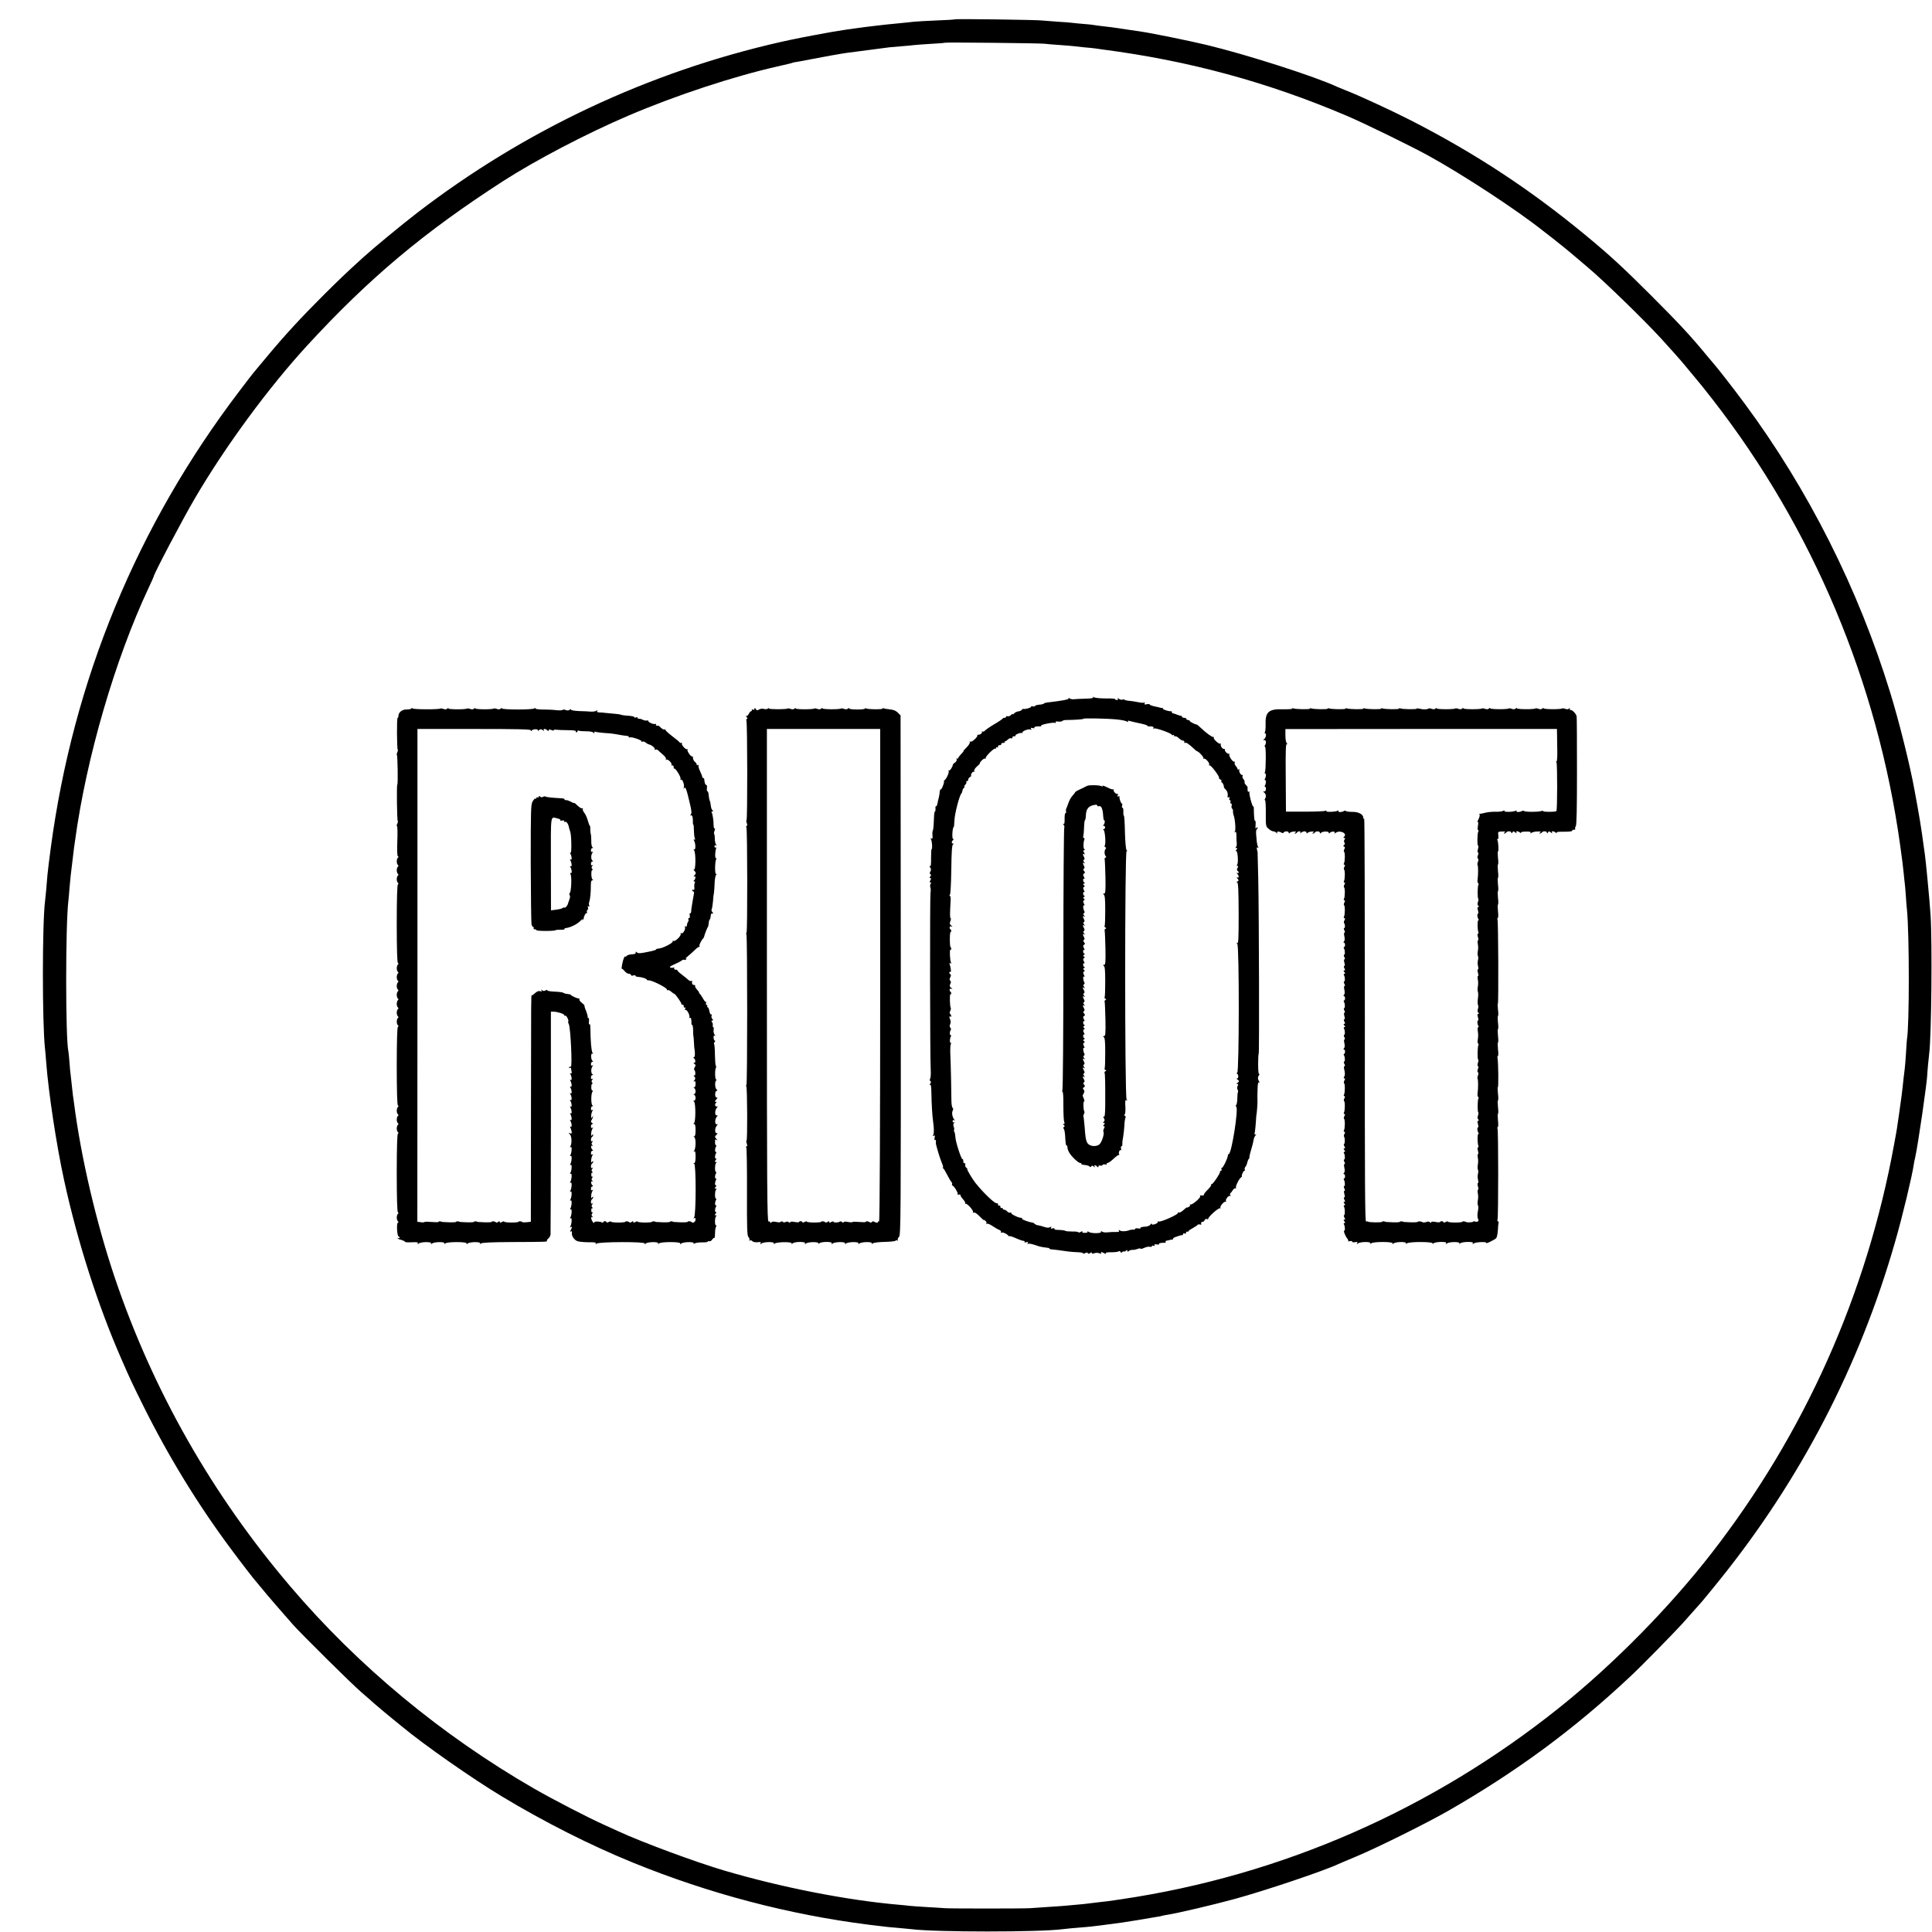 <?xml version="1.0" standalone="no"?>
<!DOCTYPE svg PUBLIC "-//W3C//DTD SVG 20010904//EN"
 "http://www.w3.org/TR/2001/REC-SVG-20010904/DTD/svg10.dtd">
<svg version="1.0" xmlns="http://www.w3.org/2000/svg"
 width="1736pt" height="1736pt" viewBox="0 0 1736 1736"
 preserveAspectRatio="xMidYMid meet">
<g transform="translate(0,1736) scale(0.1,-0.1)"
fill="#000000" stroke="none">
<path d="M8579 17186 c-2 -2 -78 -7 -169 -10 -91 -4 -178 -9 -195 -11 -16 -2
-59 -6 -95 -10 -206 -18 -482 -53 -635 -80 -238 -43 -334 -62 -465 -91 -1190
-269 -2308 -795 -3275 -1539 -139 -107 -399 -322 -484 -400 -156 -142 -203
-187 -357 -340 -194 -193 -346 -358 -500 -543 -58 -70 -115 -138 -126 -151
-11 -13 -68 -87 -127 -165 -920 -1209 -1493 -2596 -1695 -4106 -14 -102 -27
-212 -30 -245 -7 -94 -17 -197 -21 -230 -26 -197 -26 -1097 -1 -1325 3 -19 7
-75 11 -125 20 -267 92 -745 161 -1060 120 -552 303 -1123 514 -1605 81 -186
96 -217 194 -415 226 -456 491 -889 785 -1285 84 -114 220 -290 231 -300 3 -3
25 -30 50 -60 45 -56 196 -231 284 -330 85 -94 516 -521 611 -604 50 -43 104
-90 120 -105 40 -34 145 -123 165 -138 8 -6 44 -36 80 -65 202 -168 633 -469
900 -630 382 -230 793 -438 1176 -594 687 -280 1404 -468 2124 -559 168 -21
193 -23 280 -30 41 -4 89 -8 105 -10 212 -27 1142 -27 1350 0 28 4 114 12 216
20 44 3 178 20 329 41 37 5 212 34 245 40 10 2 37 6 59 10 22 3 43 7 46 9 3 2
26 6 50 10 87 13 407 88 605 142 271 74 803 253 930 313 11 5 85 37 165 70
193 81 627 297 820 407 617 354 1132 733 1638 1208 93 86 388 387 468 475 60
67 127 142 177 199 15 18 85 102 154 188 732 908 1262 1929 1581 3043 67 231
154 596 168 695 1 11 7 40 13 65 25 111 108 682 109 750 0 18 12 144 17 185
20 154 28 1007 12 1245 -8 127 -45 510 -52 550 -2 14 -7 45 -10 70 -20 153
-40 275 -82 500 -41 226 -140 623 -218 875 -287 935 -737 1827 -1310 2601 -98
133 -256 335 -275 354 -3 3 -29 34 -59 70 -149 181 -249 289 -506 546 -246
246 -363 354 -575 530 -506 419 -1000 744 -1582 1042 -170 87 -479 230 -588
271 -30 12 -64 26 -75 31 -194 91 -807 288 -1168 375 -148 36 -503 108 -587
120 -25 3 -85 12 -135 20 -126 19 -152 23 -220 30 -33 4 -67 8 -75 10 -8 2
-51 7 -95 10 -44 4 -91 8 -103 10 -13 2 -72 7 -130 10 -59 4 -123 9 -142 11
-44 6 -775 16 -781 10z m806 -219 c22 -3 87 -8 145 -12 58 -4 112 -9 120 -10
8 -1 49 -6 90 -10 41 -3 86 -8 100 -10 14 -2 45 -6 70 -10 770 -100 1482 -293
2190 -595 150 -63 581 -274 730 -356 315 -173 800 -491 1036 -679 28 -22 65
-51 84 -65 42 -32 148 -118 219 -179 30 -25 75 -63 100 -85 145 -122 500 -467
656 -637 62 -67 185 -205 212 -239 12 -14 47 -56 79 -95 80 -96 72 -86 177
-220 896 -1153 1477 -2535 1681 -4000 14 -99 28 -209 31 -245 3 -36 8 -78 10
-95 2 -16 7 -68 10 -115 3 -47 7 -103 10 -125 22 -220 22 -1044 0 -1163 -1 -9
-6 -68 -9 -130 -4 -62 -9 -122 -11 -135 -2 -12 -6 -49 -10 -82 -13 -129 -23
-201 -41 -325 -9 -58 -17 -116 -19 -130 -2 -14 -13 -77 -25 -140 -245 -1347
-805 -2601 -1643 -3679 -378 -486 -878 -994 -1357 -1378 -1148 -921 -2499
-1514 -3940 -1728 -14 -2 -44 -6 -68 -10 -46 -7 -55 -8 -152 -19 -36 -4 -76
-9 -90 -11 -14 -2 -59 -7 -100 -10 -41 -4 -91 -8 -110 -10 -19 -2 -84 -6 -145
-10 -60 -4 -132 -9 -160 -11 -65 -4 -719 -4 -765 0 -19 2 -91 6 -160 10 -69 4
-138 9 -155 11 -16 2 -61 7 -100 10 -462 40 -1051 155 -1570 308 -259 77 -733
252 -949 352 -39 18 -93 43 -121 55 -154 69 -466 231 -635 328 -831 479 -1583
1102 -2191 1817 -703 825 -1234 1759 -1576 2770 -168 498 -306 1088 -368 1575
-4 30 -9 62 -10 70 -1 8 -6 49 -10 90 -4 41 -9 83 -10 92 -2 9 -7 57 -10 105
-4 48 -8 95 -10 103 -27 108 -27 1149 0 1360 2 19 7 71 10 115 4 44 8 91 10
105 2 14 9 70 15 125 6 55 13 111 15 125 2 14 7 45 10 70 101 741 359 1626
661 2269 24 51 44 95 44 98 0 22 257 510 371 705 277 472 662 995 1009 1373
556 605 1050 1019 1760 1477 293 189 750 428 1129 590 424 181 945 353 1346
443 66 15 122 28 126 31 4 2 22 6 40 8 19 3 79 14 134 25 96 19 263 49 315 56
35 5 337 44 383 50 21 2 73 7 115 10 42 3 91 8 107 10 17 2 84 7 150 11 66 3
122 8 124 10 5 5 849 -4 896 -9z"/>
<path d="M9823 11094 c4 -7 -19 -11 -71 -12 -42 -1 -88 -3 -102 -5 -14 -2 -31
2 -39 7 -10 8 -13 8 -9 0 6 -9 -55 -20 -197 -37 -11 -1 -22 -5 -25 -9 -4 -4
-23 -9 -43 -10 -20 -2 -37 -7 -37 -12 0 -4 -9 -6 -20 -3 -11 3 -18 1 -15 -3 5
-8 -55 -25 -71 -20 -4 1 -10 -3 -13 -9 -4 -6 -18 -12 -31 -13 -14 -2 -30 -10
-37 -18 -7 -8 -13 -11 -13 -7 0 5 -7 1 -16 -8 -9 -9 -23 -14 -30 -11 -8 3 -14
1 -14 -4 0 -6 -6 -10 -14 -10 -8 0 -16 -3 -18 -8 -1 -4 -35 -27 -75 -50 -40
-24 -77 -50 -84 -58 -6 -7 -16 -11 -22 -7 -5 3 -7 1 -4 -4 7 -10 -20 -28 -35
-25 -5 1 -7 -1 -6 -6 5 -14 -51 -64 -63 -56 -8 4 -9 3 -5 -4 4 -7 -8 -27 -28
-47 -20 -19 -33 -35 -29 -35 3 0 -6 -12 -21 -26 -14 -15 -26 -31 -26 -36 0 -5
-4 -6 -10 -3 -5 3 -7 0 -4 -8 3 -8 -3 -21 -14 -28 -11 -8 -20 -16 -20 -19 -1
-20 -27 -58 -35 -53 -6 3 -7 1 -3 -5 7 -12 -20 -72 -38 -84 -6 -4 -8 -8 -5 -8
4 0 1 -17 -7 -37 -7 -21 -16 -37 -21 -36 -4 1 -8 -8 -9 -20 0 -12 -4 -35 -8
-52 -5 -16 -10 -42 -13 -57 -3 -15 -9 -26 -13 -23 -4 2 -6 -7 -4 -20 1 -14 -1
-25 -4 -25 -4 0 -8 -19 -9 -43 -1 -23 -3 -60 -4 -82 -1 -22 -4 -44 -8 -50 -3
-5 -4 -25 -2 -43 2 -25 -1 -32 -10 -27 -8 6 -10 4 -4 -6 10 -15 15 -89 6 -89
-3 0 -5 -36 -5 -80 1 -56 -2 -78 -10 -73 -8 5 -8 3 0 -8 12 -16 12 -29 1 -46
-4 -6 -3 -15 3 -18 8 -5 7 -11 -1 -21 -9 -11 -9 -14 0 -14 9 0 9 -5 1 -20 -8
-15 -8 -20 1 -20 8 0 8 -4 1 -12 -5 -7 -6 -22 -2 -33 4 -11 4 -31 1 -45 -6
-26 -5 -1490 2 -1595 2 -33 0 -68 -5 -77 -5 -10 -4 -19 2 -23 8 -5 7 -12 -2
-23 -8 -9 -8 -13 -2 -9 9 5 12 -16 13 -76 1 -88 8 -203 15 -252 9 -62 10 -111
1 -124 -6 -10 -4 -12 5 -6 10 6 12 1 8 -18 -3 -15 -1 -24 4 -21 5 4 9 -2 8
-12 -1 -11 -1 -21 0 -24 1 -3 3 -12 5 -20 13 -50 35 -120 49 -152 9 -21 13
-38 9 -38 -5 0 -3 -4 2 -8 6 -4 21 -29 35 -57 14 -27 30 -56 37 -63 7 -8 11
-17 8 -22 -3 -5 -2 -10 3 -12 16 -6 53 -68 47 -78 -3 -6 1 -7 9 -4 9 3 16 1
16 -5 0 -7 11 -24 24 -38 14 -15 22 -31 19 -37 -3 -6 -2 -8 2 -3 11 10 77 -62
68 -76 -4 -6 -1 -7 6 -3 8 5 27 -7 52 -32 21 -22 39 -38 39 -35 0 3 7 0 15 -7
8 -7 12 -17 8 -23 -3 -5 -1 -7 5 -3 6 3 28 -5 49 -20 21 -14 48 -30 61 -35 14
-5 20 -14 16 -21 -4 -7 -3 -8 4 -4 11 7 51 -11 64 -29 4 -5 8 -7 8 -3 0 4 25
-3 56 -17 31 -14 63 -25 71 -25 8 0 12 -4 9 -9 -4 -5 4 -7 16 -3 16 4 19 2 13
-8 -5 -8 -4 -11 2 -7 9 6 39 -1 93 -20 15 -6 64 -14 88 -16 6 0 12 -3 12 -7 0
-3 8 -6 18 -6 9 -1 37 -4 62 -7 108 -16 127 -17 176 -19 29 -1 50 -6 47 -11
-3 -5 4 -4 15 2 14 8 23 8 27 1 5 -8 11 -7 21 1 10 8 14 8 14 0 0 -7 8 -8 23
-2 12 5 32 5 45 0 15 -6 21 -5 17 1 -8 13 1 13 27 -1 12 -7 18 -7 14 -1 -4 7
13 10 47 10 30 -1 60 3 67 7 9 5 15 4 18 -4 3 -9 7 -9 18 0 8 6 14 8 14 4 0
-4 7 -2 15 5 12 10 15 10 15 0 0 -10 3 -10 14 0 8 6 23 10 33 9 10 -1 29 3 43
8 14 6 26 7 28 3 2 -4 17 -1 33 7 17 8 39 13 50 10 10 -3 19 -1 19 5 0 6 7 7
16 4 10 -4 13 -2 8 6 -5 7 1 9 19 6 15 -3 24 -1 21 3 -5 8 19 13 53 12 7 -1
10 3 7 8 -3 5 0 10 5 10 12 2 26 5 39 9 4 1 10 2 15 1 4 0 7 3 7 8 0 5 10 12
23 16 12 4 25 8 30 10 18 6 22 7 30 6 4 0 7 4 7 10 0 6 7 9 15 5 8 -3 14 0 12
7 -1 7 4 11 11 10 6 -2 12 0 12 5 0 4 17 16 38 27 20 11 40 24 43 29 4 5 14 6
22 3 11 -4 14 -1 10 9 -3 8 1 14 10 14 8 0 18 7 21 16 4 9 13 14 21 10 8 -3
14 -1 12 3 -4 14 94 102 106 94 6 -3 7 -1 3 5 -7 12 33 59 47 54 5 -1 6 1 3 6
-8 13 24 53 36 46 7 -5 8 -2 3 6 -4 7 -4 15 1 19 5 3 14 15 21 26 6 11 16 19
23 17 6 -1 9 2 6 7 -7 10 29 82 46 92 5 3 9 8 7 10 -5 9 13 49 22 49 6 0 7 5
4 10 -4 6 -1 18 6 26 7 9 14 25 16 37 2 11 8 26 14 34 6 7 9 13 6 13 -3 0 3
30 15 68 11 37 21 77 22 88 1 12 8 30 16 40 10 11 10 15 2 10 -10 -6 -11 0 -6
26 3 18 7 60 9 93 2 33 4 60 5 60 2 0 10 97 9 120 -1 28 -1 42 1 113 1 41 5
60 12 56 7 -5 8 -2 2 7 -13 22 -14 42 -1 58 7 8 8 12 2 9 -6 -4 -10 28 -10 88
0 52 2 94 5 94 6 0 3 1225 -4 1570 -3 135 -6 245 -6 245 -1 0 -3 10 -6 23 -3
16 0 21 8 16 7 -5 8 -3 2 7 -5 8 -9 28 -11 44 -1 17 -4 47 -6 68 -2 21 0 40 4
43 5 3 9 11 9 17 0 7 -4 6 -11 -3 -8 -11 -9 -5 -7 27 2 23 0 39 -4 37 -7 -5
-11 37 -12 113 0 12 -3 20 -5 17 -8 -8 -41 118 -34 129 3 6 1 7 -5 3 -10 -6
-14 6 -12 39 1 3 -6 13 -15 22 -9 8 -14 20 -12 27 2 6 -3 17 -10 25 -8 7 -11
21 -8 29 3 9 3 13 -1 9 -10 -10 -36 31 -28 45 4 7 3 8 -4 4 -7 -4 -12 -2 -12
4 0 6 -7 18 -16 27 -8 9 -13 22 -10 30 3 8 2 12 -3 9 -12 -8 -53 52 -45 66 4
6 3 8 -3 5 -11 -7 -45 28 -36 37 4 3 -1 6 -9 6 -16 0 -33 27 -29 45 2 6 0 7
-4 3 -9 -9 -66 42 -59 54 3 5 1 7 -5 6 -10 -3 -65 37 -114 84 -15 15 -31 28
-35 28 -16 1 -62 25 -62 32 0 5 -7 8 -15 8 -8 0 -15 5 -15 10 0 6 -9 10 -20
10 -11 0 -20 5 -20 10 0 6 -3 9 -7 8 -5 -1 -21 4 -36 10 -16 7 -33 12 -38 12
-5 0 -9 5 -9 10 0 6 -3 9 -7 9 -17 -3 -73 14 -73 22 0 5 -3 8 -7 8 -5 -1 -11
0 -15 1 -14 4 -22 6 -60 14 -21 5 -38 12 -38 16 0 4 -12 5 -26 2 -20 -4 -25
-2 -19 8 5 8 4 11 -2 7 -6 -4 -33 -2 -59 4 -27 5 -63 11 -81 12 -17 1 -34 5
-38 9 -4 4 -13 4 -21 1 -8 -3 -22 1 -31 8 -12 10 -15 10 -9 2 4 -8 1 -13 -8
-13 -9 0 -16 3 -16 8 0 4 -39 7 -88 6 -48 0 -93 5 -101 10 -11 8 -13 8 -8 0z
m213 -199 c37 -3 76 -11 87 -17 14 -7 17 -7 13 1 -5 7 2 7 21 1 15 -4 56 -14
91 -21 34 -7 62 -16 62 -20 0 -4 6 -7 13 -6 34 1 48 -4 41 -15 -5 -7 -3 -8 5
-4 14 9 161 -44 161 -57 0 -4 5 -5 10 -2 6 3 10 1 10 -5 0 -6 4 -9 9 -6 5 3
19 -4 33 -17 13 -12 30 -22 38 -22 8 0 14 -6 12 -13 -1 -8 2 -11 7 -7 10 6 33
-10 78 -52 13 -13 26 -23 28 -23 14 0 64 -54 58 -63 -3 -6 -2 -7 4 -4 13 8 56
-41 48 -54 -4 -5 -1 -8 5 -7 13 3 91 -102 84 -113 -2 -4 3 -10 12 -13 8 -3 12
-10 9 -16 -3 -5 -2 -10 3 -10 8 0 23 -35 19 -43 -1 -2 6 -11 16 -21 16 -17 22
-35 18 -65 -2 -8 2 -10 10 -5 9 5 10 2 6 -9 -4 -10 -2 -17 4 -17 6 0 9 -7 5
-15 -3 -8 0 -15 5 -15 6 0 9 -9 6 -20 -3 -11 -1 -23 4 -26 6 -3 9 -13 8 -22
-1 -10 1 -24 4 -32 15 -36 23 -140 13 -151 -8 -9 -8 -10 2 -5 9 5 12 -4 12
-36 0 -24 1 -54 3 -68 1 -14 -2 -28 -8 -32 -6 -5 -5 -8 4 -8 11 0 11 -3 0 -17
-8 -9 -9 -14 -2 -10 14 9 23 -109 9 -124 -6 -6 -5 -9 2 -9 9 0 10 -5 2 -19 -7
-13 -7 -22 0 -26 15 -9 12 -27 -2 -19 -10 6 -10 4 0 -7 6 -7 12 -19 12 -27 0
-8 -5 -10 -12 -6 -8 5 -8 1 1 -10 13 -15 13 -19 0 -27 -9 -5 -10 -9 -2 -9 9 0
12 -69 13 -276 0 -220 -2 -274 -12 -268 -10 6 -10 4 0 -8 18 -22 17 -1158 -1
-1158 -9 0 -9 -2 -1 -8 14 -9 14 -42 0 -42 -6 0 -5 -4 2 -9 8 -4 14 -12 14
-16 0 -4 -6 -12 -14 -16 -10 -7 -10 -9 0 -9 9 0 10 -5 3 -18 -6 -10 -6 -24 -1
-32 5 -8 6 -18 4 -22 -3 -5 -6 -30 -6 -56 0 -26 -4 -52 -9 -59 -6 -6 -6 -14
-1 -17 23 -14 -42 -426 -67 -426 -4 0 -8 -6 -8 -13 0 -23 -46 -116 -54 -111
-5 3 -6 -2 -3 -10 3 -9 1 -16 -5 -16 -6 0 -10 -4 -8 -8 3 -13 -63 -112 -75
-112 -6 0 -8 -3 -5 -7 4 -3 -11 -23 -32 -44 -21 -21 -36 -41 -33 -44 5 -5 -14
-9 -31 -6 -5 1 -6 -3 -3 -8 8 -12 -74 -82 -87 -74 -6 3 -7 1 -4 -4 6 -9 -19
-27 -31 -23 -1 0 -15 -11 -30 -25 -15 -14 -33 -23 -40 -20 -7 3 -11 1 -8 -4 8
-12 -153 -84 -171 -77 -8 3 -12 2 -9 -3 3 -5 -8 -14 -24 -20 -22 -7 -30 -7
-30 1 0 7 -6 4 -13 -6 -8 -11 -28 -18 -54 -19 -23 -1 -38 -6 -35 -11 3 -5 -7
-7 -22 -4 -14 3 -26 1 -26 -4 0 -5 -8 -8 -17 -7 -10 1 -25 -1 -33 -4 -30 -13
-75 -14 -89 -3 -12 8 -13 8 -7 -2 6 -9 -1 -13 -26 -12 -18 1 -51 -1 -73 -3
-22 -3 -46 0 -54 7 -11 8 -13 8 -7 -1 10 -18 -95 -18 -113 -1 -8 7 -11 8 -8 2
4 -7 -5 -11 -24 -12 -18 0 -27 3 -23 10 4 6 -2 6 -15 -1 -11 -7 -21 -8 -21 -4
0 4 -24 8 -53 7 -28 0 -56 2 -62 5 -10 6 -24 8 -76 10 -16 0 -28 5 -25 10 4 5
-4 7 -16 3 -15 -4 -19 -2 -13 8 6 9 4 10 -10 3 -11 -7 -29 -6 -54 3 -20 7 -44
13 -53 14 -9 0 -23 6 -30 13 -7 6 -17 12 -23 12 -26 2 -95 27 -91 34 3 4 -1 8
-9 8 -24 0 -95 35 -89 44 3 5 -1 6 -9 3 -8 -3 -20 2 -27 11 -7 8 -19 15 -26
15 -8 0 -14 5 -14 11 0 5 -4 7 -10 4 -5 -3 -10 1 -10 9 0 9 -6 15 -12 13 -7
-1 -12 4 -10 11 1 7 -4 12 -12 10 -18 -4 -121 95 -192 184 -30 38 -83 129 -72
123 7 -4 5 0 -6 9 -10 8 -16 22 -13 30 4 9 1 15 -6 13 -7 -1 -12 8 -11 20 0
12 -3 20 -7 17 -10 -6 -61 151 -64 196 -1 20 -5 43 -9 49 -5 7 -6 15 -3 18 3
3 2 15 -3 28 -6 15 -4 27 3 35 9 10 9 11 0 6 -8 -5 -13 -1 -13 9 0 10 5 13 13
9 9 -6 9 -4 1 7 -17 22 -24 61 -13 80 6 12 5 20 -1 24 -6 4 -11 35 -11 68 0
65 -5 314 -10 428 -1 36 1 71 5 77 4 7 3 12 -2 12 -10 0 -8 42 3 59 3 6 2 11
-4 11 -10 0 -7 37 4 48 2 3 0 11 -6 18 -7 8 -7 19 -1 31 5 10 6 27 1 38 -11
28 -11 37 1 30 12 -8 9 17 -4 26 -4 4 -3 15 3 26 5 11 7 23 4 27 -8 8 -11 126
-3 121 4 -2 7 2 7 10 0 8 -3 15 -7 15 -4 0 -7 7 -7 15 0 10 6 14 16 10 12 -4
11 -1 -2 9 -15 11 -16 19 -8 34 7 13 7 22 0 29 -8 8 -8 17 0 31 7 14 8 23 1
27 -5 3 -10 11 -10 16 0 6 4 8 9 5 9 -6 7 29 -4 64 -5 17 -4 20 5 15 9 -5 11
-4 6 4 -10 15 -15 122 -6 116 4 -2 7 2 7 10 0 8 -3 15 -6 15 -3 0 -6 31 -6 69
0 38 3 67 6 65 3 -1 6 3 6 11 0 8 -3 15 -7 15 -4 0 -7 7 -7 15 0 10 6 14 16
10 12 -4 12 -2 -2 9 -14 11 -15 19 -7 40 5 14 6 26 2 26 -7 0 -7 36 0 158 2
23 -1 42 -7 42 -7 0 -7 3 0 8 6 4 11 95 13 227 2 160 6 221 15 227 9 6 9 8 -1
8 -14 0 -12 21 3 32 7 5 7 8 0 8 -6 0 -9 23 -7 55 2 30 7 53 10 51 4 -2 7 25
8 59 1 57 45 229 63 245 3 3 8 14 9 25 2 11 9 23 15 27 7 4 8 8 3 8 -5 0 -2 8
7 18 10 10 14 22 10 25 -3 4 -1 7 5 7 7 0 12 7 12 15 0 7 8 19 18 24 9 6 13
11 9 11 -4 0 -3 9 3 20 6 11 15 18 20 15 6 -3 7 0 4 8 -3 8 8 25 26 41 17 14
28 26 24 26 -4 0 3 11 16 25 12 13 27 22 33 18 6 -3 7 -2 4 4 -7 12 77 95 87
86 3 -4 6 -1 6 6 0 7 5 9 10 6 6 -4 9 -1 8 7 -2 7 5 12 14 12 10 -1 16 3 15
10 -1 6 6 10 15 10 10 -1 16 2 15 6 -1 4 2 8 6 9 4 0 15 7 24 16 8 9 22 14 29
11 8 -3 13 0 11 7 -1 7 6 11 15 11 10 -1 16 2 13 6 -6 10 51 31 61 22 4 -4 4
-2 1 4 -7 13 58 38 74 28 8 -5 9 -3 4 6 -6 10 -3 12 13 8 12 -4 20 -2 16 3 -5
8 18 13 53 12 7 -1 11 2 8 6 -6 10 113 33 127 25 7 -4 8 -3 4 4 -5 8 3 11 24
8 17 -2 33 1 36 5 3 5 17 9 32 9 84 1 160 6 156 11 -4 7 211 3 302 -6z"/>
<path d="M9769 10299 c-8 -4 -35 -18 -61 -30 -27 -12 -48 -25 -48 -28 0 -4
-11 -18 -24 -32 -13 -14 -29 -43 -36 -65 -7 -21 -15 -43 -19 -49 -3 -5 -4 -18
-2 -29 1 -10 -1 -16 -6 -13 -4 3 -7 -19 -7 -49 1 -37 -2 -52 -10 -47 -6 4 -6
1 1 -9 7 -8 10 -18 6 -22 -4 -4 -8 -534 -8 -1179 0 -664 -4 -1178 -9 -1186 -6
-9 -5 -12 0 -8 6 3 10 -46 9 -126 0 -73 3 -140 8 -149 5 -12 3 -18 -5 -18 -10
0 -10 -2 1 -9 9 -6 10 -10 2 -16 -8 -5 -9 -11 -2 -19 6 -7 12 -44 13 -83 2
-39 6 -69 11 -66 4 2 8 -3 8 -11 2 -24 4 -29 18 -55 19 -33 80 -91 97 -91 9 0
13 -4 10 -8 -2 -4 12 -9 32 -10 20 -2 39 -8 43 -14 4 -7 9 -7 14 1 5 9 11 9
23 -1 12 -10 14 -10 8 0 -9 15 6 16 22 0 9 -9 12 -9 12 1 0 7 6 11 15 8 8 -4
17 -1 21 4 3 6 15 9 25 6 11 -3 17 -1 13 4 -3 5 1 9 8 9 8 0 32 17 53 37 22
21 44 37 48 35 5 -1 6 2 3 7 -8 12 4 42 14 36 5 -3 6 4 3 15 -3 11 -1 20 4 20
5 0 9 10 8 22 -1 12 2 40 7 62 4 23 9 68 11 101 1 33 6 65 10 72 4 6 1 14 -5
17 -8 4 -9 8 -3 11 6 3 9 33 7 71 -3 53 -1 65 10 58 10 -6 11 -5 1 7 -17 22
-17 2243 0 2232 9 -5 9 -3 0 8 -7 9 -12 70 -15 161 -1 82 -6 148 -9 148 -4 0
-6 18 -5 39 0 22 -3 37 -8 33 -5 -3 -7 5 -4 16 4 12 3 22 -2 22 -8 0 -25 49
-21 63 1 5 -4 5 -10 1 -9 -5 -10 -2 -5 12 4 10 4 15 0 11 -10 -10 -45 23 -37
36 3 5 2 7 -3 4 -5 -3 -31 5 -57 19 -27 13 -45 19 -41 12 5 -7 3 -8 -6 -3 -17
11 -112 13 -131 4z m91 -179 c0 -5 6 -7 14 -4 22 8 36 -26 39 -93 1 -18 4 -33
8 -33 10 0 6 -35 -5 -42 -8 -5 -7 -8 2 -8 6 0 12 -7 12 -15 0 -8 -6 -15 -12
-15 -10 0 -10 -2 -1 -8 12 -8 21 -122 10 -139 -4 -6 -1 -14 5 -16 9 -4 9 -8 3
-14 -5 -4 -10 -19 -10 -33 0 -14 5 -29 10 -33 7 -6 6 -10 -2 -13 -7 -3 -10
-11 -7 -17 2 -7 5 -79 7 -160 2 -125 0 -147 -13 -147 -12 0 -12 -2 -2 -9 10
-6 13 -41 13 -140 0 -72 -2 -135 -5 -140 -4 -5 0 -12 6 -15 10 -5 10 -7 1 -12
-7 -3 -10 -11 -7 -17 2 -7 5 -79 7 -160 2 -125 0 -147 -13 -147 -12 0 -12 -2
-2 -9 10 -6 13 -41 13 -140 0 -72 -2 -135 -5 -140 -4 -5 0 -12 6 -15 10 -5 10
-7 1 -12 -7 -3 -10 -11 -7 -17 2 -7 5 -79 7 -160 2 -125 0 -147 -13 -147 -12
0 -12 -2 -2 -9 10 -6 13 -41 13 -140 0 -72 -2 -135 -5 -140 -4 -5 0 -12 6 -15
11 -5 11 -7 0 -12 -6 -3 -10 -10 -7 -14 5 -9 7 -93 6 -293 -1 -79 -4 -106 -13
-101 -7 5 -8 3 -2 -7 12 -19 12 -33 -1 -41 -6 -5 -5 -8 4 -8 11 0 11 -3 1 -15
-9 -11 -9 -15 -1 -15 9 0 9 -5 1 -20 -6 -11 -8 -25 -5 -30 11 -18 -17 -101
-40 -116 -28 -18 -75 -15 -97 7 -19 19 -25 50 -33 164 -4 44 -8 81 -10 84 -2
2 0 11 5 21 5 10 6 20 3 24 -9 9 -11 96 -1 90 4 -3 3 7 -3 23 -6 15 -11 28
-11 28 -1 0 4 9 10 21 8 16 8 24 -1 33 -9 9 -9 14 2 21 12 7 12 11 2 23 -8 10
-9 17 -1 22 7 4 7 12 0 25 -13 25 -13 33 3 24 9 -6 9 -4 -1 8 -9 11 -10 18 -2
23 7 4 7 12 0 25 -13 25 -13 33 3 24 9 -6 9 -4 -1 8 -9 11 -10 18 -2 23 7 4 7
12 0 25 -13 25 -13 33 3 24 9 -6 9 -4 -1 8 -9 11 -10 18 -2 23 6 3 8 11 4 16
-12 20 -15 61 -3 54 8 -5 7 -1 -1 15 -9 18 -9 24 0 30 9 6 9 9 0 15 -9 6 -9
10 1 16 8 5 9 9 4 9 -6 0 -11 9 -12 20 -1 12 3 18 9 14 6 -4 5 3 -2 16 -9 18
-9 24 0 30 9 6 9 9 0 15 -9 6 -9 10 1 16 8 5 9 9 4 9 -6 0 -11 9 -12 20 -1 12
3 18 9 14 6 -4 5 3 -2 16 -10 18 -9 24 1 31 10 6 10 11 0 22 -8 10 -9 17 -1
22 7 4 7 12 0 25 -13 25 -13 33 3 24 9 -6 9 -4 -1 8 -9 11 -10 18 -2 23 7 4 7
12 0 25 -13 25 -13 33 3 24 9 -6 9 -4 -1 8 -9 11 -10 18 -2 23 7 4 7 12 0 25
-13 25 -13 33 3 24 9 -6 9 -4 -1 8 -9 11 -10 18 -2 23 6 3 8 11 4 16 -12 20
-15 61 -3 54 8 -5 7 -1 -1 15 -9 18 -9 24 0 30 9 6 9 9 0 15 -9 6 -9 10 1 16
8 5 9 9 4 9 -6 0 -11 9 -12 20 -1 12 3 18 9 14 6 -4 5 3 -2 16 -9 18 -9 24 0
30 9 6 9 9 0 15 -9 6 -9 10 1 16 8 5 9 9 4 9 -6 0 -11 9 -12 20 -1 12 3 18 9
14 6 -4 5 3 -2 16 -10 18 -9 24 1 31 10 6 10 11 0 22 -8 10 -9 17 -1 22 7 4 7
12 0 25 -13 25 -13 33 3 24 9 -6 9 -4 -1 8 -9 11 -10 18 -2 23 7 4 7 12 0 25
-13 25 -13 33 3 24 9 -6 9 -4 -1 8 -9 11 -10 18 -2 23 7 4 7 12 0 25 -13 25
-13 33 3 24 9 -6 9 -4 -1 8 -9 11 -10 18 -2 23 6 3 8 11 4 16 -12 20 -15 61
-3 54 8 -5 7 -1 -1 15 -9 18 -9 24 0 30 9 6 9 9 0 15 -9 6 -9 10 1 16 8 5 9 9
4 9 -6 0 -11 9 -12 20 -1 12 3 18 9 14 6 -4 5 3 -2 16 -9 18 -9 24 0 30 9 6 9
9 0 15 -9 6 -9 10 1 16 8 5 9 9 4 9 -6 0 -11 9 -12 20 -1 12 3 18 9 14 6 -4 5
3 -2 16 -10 18 -9 24 1 31 10 6 10 11 0 22 -8 10 -9 17 -1 22 7 4 7 12 0 25
-13 25 -13 33 3 24 9 -6 9 -4 -1 8 -9 11 -10 18 -2 23 7 4 7 12 0 25 -13 24
-13 33 1 24 8 -4 8 0 0 15 -9 16 -9 21 1 21 9 0 9 3 2 8 -11 7 -11 59 -1 86 4
9 2 16 -4 16 -6 0 -8 8 -5 18 3 9 6 45 7 80 1 34 5 62 8 62 3 0 7 18 8 40 2
65 26 92 91 99 6 0 12 -3 12 -9z"/>
<path d="M3698 10995 c-3 -6 -23 -10 -45 -10 -40 1 -73 -26 -73 -59 0 -9 -3
-16 -7 -16 -9 0 -7 -279 1 -287 3 -3 1 -13 -4 -23 -5 -10 -7 -20 -4 -23 7 -6
11 -267 4 -267 -7 0 -3 -321 4 -327 3 -3 1 -14 -4 -24 -6 -10 -7 -20 -3 -22 5
-3 6 -64 3 -136 -3 -83 -1 -133 5 -135 7 -3 7 -7 0 -13 -5 -4 -10 -19 -10 -33
0 -14 5 -28 10 -32 7 -5 7 -10 0 -15 -5 -5 -10 -19 -10 -33 0 -14 5 -28 10
-32 7 -5 7 -10 0 -15 -5 -5 -10 -19 -10 -33 0 -14 5 -28 10 -32 7 -5 7 -10 0
-15 -6 -5 -10 -135 -10 -353 0 -218 4 -348 10 -352 7 -5 7 -10 0 -15 -5 -5
-10 -19 -10 -33 0 -14 5 -28 10 -32 7 -5 7 -10 0 -15 -5 -5 -10 -19 -10 -33 0
-14 5 -28 10 -32 7 -5 7 -10 0 -15 -5 -5 -10 -19 -10 -33 0 -14 5 -28 10 -32
7 -5 7 -10 0 -15 -5 -5 -10 -19 -10 -33 0 -14 5 -28 10 -32 7 -5 7 -10 0 -15
-5 -5 -10 -19 -10 -33 0 -14 5 -28 10 -32 7 -5 7 -10 0 -15 -5 -5 -10 -19 -10
-33 0 -14 5 -28 10 -32 7 -5 7 -10 0 -15 -5 -5 -10 -19 -10 -33 0 -14 5 -28
10 -32 7 -5 7 -10 0 -15 -6 -5 -10 -135 -10 -353 0 -218 4 -348 10 -352 7 -6
7 -11 0 -15 -5 -5 -10 -19 -10 -33 0 -14 5 -28 10 -32 7 -5 7 -10 0 -15 -5 -5
-10 -19 -10 -33 0 -14 5 -28 10 -32 7 -5 7 -10 0 -15 -5 -5 -10 -19 -10 -33 0
-14 5 -28 10 -32 7 -5 7 -10 0 -15 -6 -5 -10 -135 -10 -353 0 -218 4 -348 10
-352 7 -5 7 -10 0 -15 -5 -5 -10 -19 -10 -33 0 -14 5 -29 10 -33 7 -6 7 -10 0
-13 -14 -6 -7 -124 7 -124 4 0 8 -5 8 -11 0 -5 -6 -7 -12 -3 -8 4 -10 3 -5 -2
5 -5 12 -10 15 -10 24 -5 52 -17 52 -23 0 -3 27 -5 61 -3 48 2 59 0 53 -10 -6
-10 -5 -10 7 -2 20 17 122 18 113 1 -6 -9 -4 -9 7 -1 20 17 122 18 113 1 -6
-9 -4 -9 8 1 20 16 201 15 191 -1 -5 -9 -3 -9 8 -1 20 17 122 18 113 1 -6 -9
-5 -9 7 0 10 8 94 12 284 13 306 1 315 2 309 11 -2 4 4 14 13 21 10 7 19 24
20 38 1 14 2 469 3 1013 l0 987 23 0 c35 0 97 -20 97 -31 0 -6 4 -8 9 -5 9 6
35 -43 27 -52 -3 -2 -1 -13 5 -24 16 -30 33 -392 18 -382 -4 2 -11 -1 -15 -7
-4 -8 -3 -9 4 -5 7 4 12 4 13 -1 0 -4 2 -18 5 -31 3 -16 0 -21 -8 -16 -7 4 -8
3 -4 -5 14 -22 17 -63 5 -55 -8 4 -9 3 -5 -5 14 -22 17 -63 5 -55 -8 4 -9 3
-5 -5 14 -22 17 -63 5 -55 -8 4 -9 3 -5 -5 14 -22 17 -63 5 -55 -8 4 -9 3 -5
-5 14 -22 17 -63 5 -55 -8 4 -9 3 -5 -5 14 -22 17 -63 5 -55 -8 4 -9 3 -5 -5
14 -22 17 -63 5 -55 -8 4 -9 3 -5 -5 14 -22 17 -63 5 -55 -8 4 -9 3 -5 -5 4
-6 9 -22 12 -36 3 -20 1 -23 -13 -18 -17 6 -17 6 -2 -10 17 -16 19 -82 4 -107
-5 -9 -4 -11 4 -6 12 8 9 -53 -5 -75 -4 -8 -3 -9 5 -5 12 8 9 -53 -5 -75 -4
-8 -3 -9 5 -5 12 8 9 -53 -5 -75 -4 -8 -3 -9 5 -5 12 8 9 -53 -5 -75 -4 -8 -3
-9 5 -5 12 8 9 -53 -5 -75 -4 -8 -3 -9 5 -5 12 8 9 -53 -5 -75 -4 -8 -3 -9 5
-5 12 8 9 -53 -5 -75 -4 -8 -3 -9 5 -5 12 8 9 -53 -5 -75 -4 -8 -3 -9 5 -5 12
8 9 -53 -5 -75 -4 -8 -3 -9 4 -5 15 9 15 1 1 -26 -8 -15 -8 -19 1 -13 8 5 11
1 9 -11 -5 -28 19 -64 49 -76 15 -5 60 -10 100 -10 54 1 71 -2 65 -11 -5 -9
-3 -9 8 -1 21 17 442 18 432 1 -5 -9 -3 -9 8 -1 20 17 122 18 113 1 -6 -9 -4
-9 8 1 20 16 201 15 191 -1 -5 -9 -3 -9 8 -1 20 17 122 18 113 1 -6 -9 -5 -9
7 0 8 6 38 10 67 10 28 -1 52 2 52 7 0 4 6 6 13 3 7 -3 19 4 26 14 6 11 15 18
19 15 4 -2 7 17 7 42 0 26 4 53 9 60 5 7 5 12 -1 12 -12 0 -11 73 2 82 6 5 5
8 -4 8 -11 0 -11 3 -1 15 8 9 9 15 2 15 -11 0 -9 31 3 50 3 6 2 10 -3 10 -10
0 -9 30 2 48 4 6 3 12 -1 12 -12 0 -10 73 2 82 6 5 5 8 -4 8 -11 0 -11 3 -1
15 8 9 9 15 2 15 -11 0 -9 31 3 50 3 6 2 10 -3 10 -10 0 -9 30 2 48 4 6 3 12
-1 12 -12 0 -10 73 2 82 6 5 5 8 -4 8 -11 0 -11 3 -1 15 8 9 9 15 2 15 -11 0
-9 31 3 50 3 6 2 10 -3 10 -10 0 -9 30 2 48 4 6 3 12 -1 12 -5 0 -9 13 -8 29
0 25 2 27 15 18 10 -8 9 -4 -2 9 -17 19 -17 21 0 38 12 12 13 16 3 14 -19 -4
-20 45 -1 67 11 13 11 16 0 13 -18 -4 -18 45 0 67 11 13 11 16 0 13 -18 -4
-18 45 0 67 11 14 11 16 0 13 -16 -4 -20 24 -5 34 6 5 5 8 -4 8 -11 0 -9 5 5
21 12 13 14 19 5 17 -18 -4 -21 53 -3 60 11 4 11 6 1 13 -15 9 -18 71 -4 81 6
5 7 8 0 8 -11 0 -13 89 -2 106 3 6 3 14 -1 18 -4 4 -7 48 -8 97 0 49 -4 92 -7
96 -4 3 -2 12 4 20 6 7 7 13 2 13 -5 0 -10 11 -11 26 -1 18 2 23 11 18 8 -5 8
-2 -2 9 -7 9 -11 28 -9 42 3 14 2 25 -3 25 -4 0 -6 8 -4 18 1 9 -2 23 -8 30
-6 8 -6 12 3 12 10 0 10 3 0 15 -7 8 -10 22 -6 30 3 9 2 13 -4 10 -5 -3 -12
10 -16 30 -3 19 -10 35 -16 35 -5 0 -6 5 -3 10 3 6 1 10 -5 10 -7 0 -9 7 -6
17 4 10 4 14 0 10 -4 -3 -16 10 -27 31 -11 20 -25 40 -31 44 -6 4 -8 8 -4 8 4
0 -4 12 -17 26 -14 15 -22 30 -19 35 3 5 -2 9 -10 9 -15 0 -21 12 -17 33 1 5
-3 6 -8 3 -5 -4 -15 0 -23 7 -7 7 -34 29 -60 49 -26 19 -45 38 -42 41 3 3 -3
4 -13 4 -10 -1 -17 4 -15 11 1 8 -2 11 -7 8 -5 -3 -17 -3 -26 0 -13 5 -4 12
32 28 28 12 57 27 66 34 9 8 21 11 26 8 5 -4 13 -1 17 5 5 8 2 10 -7 5 -8 -5
1 4 18 19 18 14 47 41 65 58 17 18 36 31 41 29 4 -1 6 2 2 7 -5 9 17 54 35 71
3 3 6 10 7 15 4 19 28 80 33 85 3 3 7 18 8 34 1 17 5 32 10 35 4 3 7 17 8 31
0 16 5 24 14 22 11 -3 11 0 1 12 -7 8 -10 20 -7 25 4 6 9 36 12 68 2 32 6 68
9 80 2 12 5 51 6 85 1 35 7 69 13 77 8 10 8 13 0 8 -12 -7 -11 113 1 132 3 6
2 11 -3 11 -9 0 -7 61 3 88 3 7 0 10 -5 7 -6 -3 -10 1 -10 10 0 10 5 13 13 9
9 -6 9 -4 1 7 -6 8 -11 31 -11 51 0 21 -2 41 -6 44 -3 3 -2 17 4 31 5 13 5 22
0 19 -5 -3 -9 11 -9 32 0 39 -9 100 -18 114 -3 4 1 8 8 8 10 0 10 2 1 8 -7 4
-14 23 -16 43 -2 19 -6 39 -10 45 -3 6 -7 27 -9 47 -1 21 -6 37 -11 37 -5 0
-7 13 -5 29 2 17 0 29 -5 28 -9 -2 -17 19 -19 51 -1 6 -5 12 -10 12 -4 0 -8 5
-8 10 0 6 -9 29 -20 52 -11 22 -17 45 -13 51 3 6 1 7 -5 3 -7 -4 -12 -2 -12 5
0 6 -7 17 -15 23 -9 6 -17 21 -18 33 0 12 -4 20 -8 17 -11 -6 -50 52 -41 60 4
4 2 6 -4 4 -16 -4 -55 42 -47 55 3 5 1 7 -5 3 -5 -3 -12 -2 -14 2 -1 5 -33 31
-70 59 -37 28 -64 54 -60 59 4 4 2 4 -5 0 -7 -4 -21 2 -33 14 -11 11 -22 20
-25 20 -3 0 -10 0 -16 0 -5 0 -7 4 -4 10 3 5 0 7 -8 5 -15 -6 -70 19 -61 28 3
3 -2 4 -13 3 -10 -2 -27 1 -38 7 -11 6 -26 10 -32 9 -7 -2 -13 2 -13 7 0 6 -7
8 -15 5 -8 -4 -15 -2 -15 2 0 5 -19 10 -43 12 -39 2 -82 8 -82 12 0 1 -20 3
-45 6 -25 2 -63 6 -85 8 -22 3 -50 5 -63 5 -16 1 -21 5 -16 14 6 9 4 9 -7 1
-8 -6 -30 -9 -49 -8 -19 2 -68 4 -107 5 -42 2 -73 7 -73 13 0 6 -4 6 -11 -1
-8 -8 -20 -8 -35 -3 -13 5 -25 6 -28 2 -3 -5 -29 -6 -58 -3 -29 4 -83 6 -120
6 -39 0 -68 4 -68 10 0 7 -3 7 -8 0 -9 -13 -292 -13 -292 0 0 5 -5 4 -11 -2
-8 -8 -20 -8 -34 -3 -13 5 -25 6 -28 4 -10 -10 -167 -9 -167 1 0 5 -5 4 -11
-2 -8 -8 -20 -8 -34 -3 -13 5 -25 6 -28 4 -10 -10 -167 -9 -167 0 0 6 -5 5
-11 -1 -8 -8 -20 -8 -34 -3 -13 5 -25 6 -28 4 -9 -10 -247 -9 -250 1 -2 6 -6
6 -9 0z m1072 -197 c0 -9 2 -10 8 -2 9 15 64 15 55 0 -4 -6 1 -5 10 3 14 11
20 11 34 0 11 -10 14 -10 9 -1 -9 16 16 16 32 0 9 -9 12 -9 12 0 0 8 7 9 26 2
14 -6 23 -6 20 -1 -3 4 7 6 22 4 15 -2 62 -4 105 -4 44 0 75 -4 72 -10 -4 -5
-1 -9 4 -9 6 0 11 5 11 11 0 5 5 7 10 4 6 -4 36 -6 68 -6 33 0 60 -5 64 -12 6
-9 8 -9 8 1 0 7 4 10 10 7 5 -3 40 -8 77 -11 67 -4 80 -6 158 -20 22 -3 46 -7
53 -7 6 0 12 -4 12 -9 0 -5 4 -7 9 -4 13 8 111 -25 105 -35 -3 -5 1 -6 9 -3 8
3 21 -1 28 -8 8 -7 20 -14 27 -16 26 -5 62 -34 55 -45 -3 -6 -1 -7 6 -3 6 4
17 1 25 -6 7 -7 27 -26 45 -41 18 -15 29 -33 25 -39 -4 -6 -3 -8 4 -4 13 8 54
-33 46 -46 -3 -5 0 -7 8 -6 7 2 12 -5 11 -15 0 -10 2 -16 5 -13 9 9 63 -77 57
-92 -3 -7 -1 -11 4 -8 13 8 32 -44 26 -68 -5 -15 -4 -17 3 -7 11 16 21 -10 52
-144 15 -62 16 -83 7 -94 -8 -10 -8 -13 -1 -8 13 8 21 -15 20 -55 -1 -16 1
-28 4 -28 3 0 5 -21 5 -48 0 -26 3 -57 7 -70 6 -16 4 -21 -3 -16 -8 4 -8 1 -1
-12 14 -28 13 -86 -1 -77 -9 5 -8 2 0 -8 16 -20 15 -181 -1 -172 -7 4 -7 1 1
-8 19 -23 19 -25 3 -44 -10 -13 -11 -16 -2 -11 16 10 13 -25 -3 -36 -6 -5 -5
-8 3 -8 8 0 10 -5 5 -12 -4 -7 -6 -26 -4 -42 2 -18 -1 -26 -8 -22 -6 4 -11 2
-11 -3 0 -6 5 -11 10 -11 6 0 8 -10 5 -22 -2 -13 -7 -41 -11 -63 -3 -22 -7
-47 -9 -55 -2 -8 -4 -25 -4 -38 -1 -13 -5 -21 -10 -18 -4 3 -6 -6 -3 -19 2
-15 0 -25 -7 -25 -7 0 -9 -4 -6 -10 3 -5 3 -16 -2 -22 -8 -13 -9 -18 -12 -39
0 -5 -6 -7 -13 -3 -6 4 -8 3 -4 -4 10 -16 -15 -64 -31 -58 -8 4 -11 1 -7 -5 9
-14 -47 -71 -64 -64 -7 2 -11 1 -8 -4 8 -12 -87 -61 -123 -64 -16 -1 -27 -5
-25 -8 2 -4 -24 -12 -59 -19 -87 -18 -100 -19 -115 -7 -10 8 -12 7 -10 -3 2
-9 -9 -14 -35 -15 -21 -1 -43 -8 -48 -16 -5 -8 -9 -9 -9 -4 0 6 -6 1 -12 -10
-12 -20 -29 -110 -20 -100 3 2 13 -7 24 -20 11 -14 28 -25 39 -25 10 0 19 -5
19 -11 0 -6 9 -8 20 -4 11 3 20 3 20 -2 0 -5 8 -9 18 -10 35 -2 77 -14 83 -24
3 -6 10 -9 15 -8 25 6 176 -70 167 -84 -3 -5 -1 -7 4 -4 6 4 21 -2 33 -13 13
-11 26 -20 29 -20 10 -1 66 -82 64 -91 -2 -5 3 -8 10 -6 6 1 11 -6 11 -15 -1
-10 3 -15 9 -11 6 4 8 0 4 -11 -4 -10 -3 -15 3 -11 12 8 43 -52 34 -67 -4 -7
-3 -8 4 -4 11 7 16 -12 15 -51 -1 -7 3 -13 7 -13 4 0 8 -21 8 -47 0 -27 1 -50
3 -53 1 -3 3 -30 5 -60 1 -30 3 -55 4 -55 1 0 3 -17 4 -37 1 -21 -3 -38 -9
-38 -7 0 -7 -3 0 -8 15 -11 18 -42 3 -42 -9 0 -9 -3 2 -10 12 -8 13 -13 3 -29
-7 -11 -9 -22 -4 -25 5 -3 9 -17 9 -31 0 -15 -5 -22 -12 -18 -6 4 -5 -1 3 -10
11 -14 11 -20 0 -34 -10 -11 -10 -14 -1 -9 8 5 12 -2 12 -23 0 -18 -5 -31 -12
-32 -10 0 -10 -2 0 -6 6 -2 12 -16 12 -29 0 -13 -6 -24 -12 -25 -10 0 -10 -2
0 -6 6 -2 12 -16 12 -29 0 -13 -6 -24 -12 -24 -9 0 -10 -2 -2 -8 16 -10 16
-184 0 -194 -8 -6 -8 -8 2 -8 8 0 12 -18 12 -55 0 -37 -4 -55 -12 -56 -10 0
-10 -2 0 -6 7 -3 12 -24 12 -57 0 -29 -6 -58 -12 -65 -10 -11 -10 -13 0 -7 9
5 12 -7 12 -48 0 -38 -4 -56 -12 -57 -10 0 -10 -2 0 -6 17 -7 17 -460 -1 -482
-9 -12 -9 -13 1 -7 8 5 12 1 12 -12 0 -20 -23 -36 -34 -24 -9 9 -36 12 -36 4
0 -4 -28 -6 -62 -5 -35 1 -63 3 -63 3 0 1 -8 3 -17 5 -10 2 -18 0 -18 -3 0 -4
-28 -6 -62 -5 -35 1 -63 3 -63 3 0 1 -8 3 -17 5 -10 2 -18 0 -18 -3 0 -4 -29
-7 -65 -7 -36 0 -65 4 -65 8 0 4 -9 3 -20 -3 -15 -8 -20 -8 -20 1 0 8 -4 9
-13 0 -8 -6 -17 -8 -21 -4 -9 9 -36 13 -36 5 0 -4 -29 -7 -65 -7 -36 0 -65 4
-65 8 0 4 -9 3 -20 -3 -11 -6 -20 -7 -20 -2 0 5 -7 9 -15 9 -8 0 -15 -4 -15
-9 0 -5 -4 -7 -9 -3 -18 11 -71 12 -71 2 0 -19 -23 11 -27 33 -2 15 1 19 9 14
10 -5 10 -4 1 6 -10 11 -10 17 0 29 7 9 8 12 1 8 -7 -4 -11 2 -11 18 0 15 4
22 11 18 6 -3 6 -1 -1 7 -10 11 -10 17 0 29 9 12 9 13 0 7 -9 -5 -13 -1 -13
13 0 11 5 23 10 26 6 3 10 12 10 18 0 7 -4 6 -10 -3 -7 -11 -9 -8 -8 15 1 17
6 36 12 44 8 11 8 13 -1 7 -9 -5 -13 0 -13 13 0 12 6 21 13 21 7 0 8 3 2 8
-16 11 -19 45 -3 37 10 -6 10 -5 1 5 -10 11 -10 17 0 29 7 9 8 12 1 8 -7 -4
-11 2 -11 18 0 15 4 22 11 18 6 -3 6 -1 -1 7 -10 11 -10 17 0 29 9 12 9 13 0
7 -9 -5 -13 -1 -13 13 0 11 5 23 10 26 6 3 10 12 10 18 0 7 -4 6 -10 -3 -7
-11 -9 -8 -8 15 1 17 6 36 12 44 8 11 8 13 -1 7 -9 -5 -13 0 -13 13 0 12 6 21
13 21 7 0 8 3 2 8 -16 11 -19 45 -3 37 10 -6 10 -5 1 5 -10 11 -10 17 0 29 9
12 9 13 0 7 -9 -5 -13 -1 -13 13 0 11 5 23 10 26 6 3 10 12 10 18 0 7 -4 6
-10 -3 -7 -11 -9 -8 -8 15 1 17 6 36 12 44 8 11 8 13 -1 7 -9 -5 -13 0 -13 13
0 12 6 21 13 21 8 0 7 4 -3 10 -12 8 -13 13 -2 30 14 23 16 42 2 20 -7 -11 -9
-8 -8 15 1 17 6 36 12 44 8 11 8 13 -1 7 -9 -5 -13 0 -13 13 0 12 6 21 13 21
9 0 9 2 0 8 -14 9 -13 114 2 124 6 5 6 8 -2 8 -6 0 -11 15 -10 34 1 21 5 32
11 29 6 -3 5 0 -1 7 -10 11 -10 17 0 29 9 12 9 13 0 7 -9 -5 -13 0 -13 13 0
12 6 21 13 21 9 0 9 2 0 8 -14 9 -14 51 1 71 8 11 8 13 -1 7 -9 -5 -13 0 -13
13 0 12 6 21 13 21 8 0 9 3 1 8 -16 10 -16 75 -1 65 9 -5 9 -3 1 8 -10 13 -18
102 -19 216 0 29 -3 46 -8 40 -5 -7 -7 4 -5 25 2 20 0 34 -5 31 -4 -3 -7 1 -6
8 1 8 -6 33 -15 56 -10 23 -16 44 -14 47 1 2 -9 14 -25 26 -15 12 -25 26 -21
31 3 5 2 8 -3 7 -10 -3 -73 25 -73 32 0 3 -12 7 -26 8 -14 1 -31 5 -37 9 -13
8 -29 10 -104 14 -28 2 -49 7 -46 12 3 5 -3 4 -14 -2 -14 -7 -24 -7 -33 2 -10
9 -11 9 -5 -2 6 -10 3 -12 -12 -7 -13 4 -28 -2 -46 -18 -14 -13 -27 -22 -29
-20 -6 5 -6 -7 -7 -1037 l-1 -997 -35 -4 c-20 -2 -38 -2 -41 1 -8 8 -34 10
-34 3 0 -4 -29 -7 -65 -7 -36 0 -65 4 -65 8 0 4 -9 3 -20 -3 -15 -8 -20 -8
-20 1 0 8 -4 9 -13 0 -8 -6 -17 -8 -21 -4 -9 9 -36 13 -36 5 0 -4 -28 -6 -62
-5 -35 1 -63 3 -63 3 0 1 -8 3 -17 5 -10 2 -18 0 -18 -3 0 -4 -28 -6 -62 -5
-35 1 -63 3 -63 3 0 1 -8 3 -17 5 -10 2 -18 0 -18 -3 0 -4 -28 -6 -62 -5 -35
1 -63 3 -63 3 0 1 -8 3 -17 5 -10 2 -18 0 -18 -4 0 -4 -27 -4 -61 -1 -33 3
-62 3 -64 0 -2 -4 -18 -5 -34 -2 l-31 4 1 2214 0 2214 510 0 c402 0 509 -3
509 -12z"/>
<path d="M4840 10201 c0 -7 -4 -9 -10 -6 -5 3 -10 1 -10 -5 0 -6 -4 -9 -8 -6
-5 3 -16 -8 -26 -25 -16 -27 -17 -72 -17 -555 1 -289 4 -536 7 -549 3 -14 10
-25 16 -25 5 0 6 -4 3 -10 -3 -5 1 -10 9 -10 9 0 16 -3 16 -8 0 -4 38 -7 85
-7 47 0 85 3 85 6 0 3 20 5 44 5 24 -1 42 2 39 7 -2 4 3 8 11 8 41 4 102 34
133 66 14 15 23 21 18 13 -5 -9 -5 -12 1 -7 5 5 9 12 9 15 2 22 18 51 26 47 5
-3 6 0 3 8 -3 8 -1 18 5 21 6 4 7 14 4 23 -4 11 -3 14 5 9 8 -5 10 -2 6 8 -3
9 -3 24 1 34 8 20 15 90 14 150 0 28 4 42 13 42 9 0 9 3 2 8 -14 10 -14 93 0
85 6 -4 5 0 -1 8 -10 12 -10 18 0 29 9 10 9 11 0 6 -9 -5 -13 0 -13 13 0 12 6
21 13 21 9 0 9 2 0 8 -14 9 -14 51 1 71 8 11 8 13 -1 7 -9 -5 -13 0 -13 13 0
12 6 21 13 21 9 0 9 2 0 8 -6 4 -11 29 -10 58 0 28 -2 55 -4 60 -3 5 -5 24 -5
42 1 17 -1 32 -4 32 -3 0 -11 21 -18 46 -7 26 -21 58 -32 71 -11 14 -17 30
-13 36 3 5 1 7 -4 4 -6 -4 -25 7 -42 23 -17 17 -31 28 -31 25 0 -3 -15 2 -32
12 -18 9 -39 16 -47 14 -7 -1 -11 1 -8 6 3 4 -9 9 -26 10 -80 4 -133 9 -143
15 -5 4 -16 3 -24 -2 -9 -5 -19 -5 -27 2 -9 7 -13 7 -13 -1z m173 -196 c15 -3
25 -10 22 -14 -3 -5 4 -7 15 -4 12 3 20 0 20 -6 0 -7 4 -10 9 -6 11 6 29 -21
34 -52 2 -10 7 -25 10 -33 12 -27 15 -200 4 -193 -6 3 -7 1 -3 -6 14 -22 17
-63 5 -55 -8 4 -9 3 -5 -5 14 -22 17 -63 5 -55 -8 4 -9 3 -5 -5 14 -21 18 -63
5 -56 -8 5 -8 2 -2 -11 12 -23 6 -155 -7 -168 -6 -5 -6 -14 -1 -20 5 -6 4 -22
-2 -36 -5 -14 -11 -31 -13 -38 -3 -18 -26 -44 -32 -37 -3 3 -10 1 -16 -4 -6
-5 -32 -12 -58 -15 l-47 -6 -1 419 c0 465 -7 421 63 406z"/>
<path d="M6780 10991 c0 -8 -6 -11 -16 -7 -8 3 -12 2 -9 -4 3 -6 1 -10 -5 -10
-6 0 -15 -11 -22 -25 -6 -13 -16 -21 -22 -18 -6 4 -5 -1 3 -10 8 -11 9 -17 3
-17 -6 0 -9 -7 -5 -16 9 -23 10 -894 1 -894 -4 0 -3 -11 2 -25 6 -16 6 -25 0
-25 -5 0 -7 -7 -3 -16 9 -23 10 -944 1 -944 -4 0 -5 -7 -1 -16 9 -24 9 -1354
0 -1354 -5 0 -5 -5 -1 -11 9 -15 11 -489 2 -489 -4 0 -3 -11 2 -25 6 -17 6
-25 -1 -25 -6 0 -7 -5 -3 -12 4 -6 7 -186 6 -401 -1 -330 1 -392 14 -404 8 -8
11 -19 8 -25 -4 -7 -2 -8 4 -4 6 3 16 1 23 -7 7 -7 26 -11 47 -9 27 4 33 2 26
-9 -6 -11 -5 -12 7 -3 20 17 122 18 113 1 -6 -9 -4 -9 7 -1 20 16 162 17 153
1 -5 -9 -3 -8 7 0 18 18 123 18 113 1 -6 -10 -4 -10 7 -2 20 17 122 17 113 1
-5 -9 -4 -9 7 1 18 17 123 17 113 0 -6 -10 -4 -10 7 -2 20 17 122 18 113 1 -6
-9 -4 -9 7 -1 20 17 122 18 113 1 -6 -9 -4 -9 7 -1 20 17 122 18 113 1 -6 -9
-5 -9 7 0 9 7 53 13 107 14 51 1 95 6 98 10 3 5 10 6 16 3 6 -4 8 -3 5 3 -4 5
1 19 11 29 16 18 17 161 16 2353 l-2 2333 -25 25 c-17 17 -39 26 -72 29 -26 3
-52 7 -57 10 -4 3 -8 2 -8 -3 0 -9 -124 -8 -147 1 -7 3 -13 2 -13 -2 0 -4 -31
-7 -70 -7 -38 0 -70 4 -70 9 0 6 -5 5 -11 -1 -8 -8 -20 -8 -34 -3 -13 5 -25 6
-28 4 -10 -10 -167 -9 -167 1 0 5 -5 4 -11 -2 -8 -8 -20 -8 -34 -3 -13 5 -25
6 -28 4 -10 -10 -167 -9 -167 0 0 6 -5 5 -11 -1 -8 -8 -20 -8 -34 -3 -13 5
-25 6 -28 4 -9 -9 -167 -9 -167 0 0 5 -6 4 -12 -2 -7 -5 -22 -6 -33 -2 -11 4
-29 3 -40 -3 -24 -13 -25 -12 -36 5 -7 11 -9 11 -9 -1z m1129 -2396 c0 -1356
-4 -2213 -10 -2210 -5 4 -9 2 -9 -4 0 -10 -18 -10 -37 2 -6 4 -14 3 -18 -3 -4
-6 -12 -7 -18 -3 -17 10 -37 13 -37 4 0 -4 -27 -4 -60 -1 -33 3 -60 3 -60 -1
0 -3 -18 -3 -40 1 -25 5 -40 4 -40 -3 0 -5 -5 -5 -13 2 -8 6 -16 8 -20 5 -9
-10 -57 -12 -57 -2 0 5 -9 4 -20 -2 -15 -8 -20 -8 -20 1 0 8 -4 9 -13 0 -8 -6
-17 -8 -21 -4 -9 9 -36 13 -36 5 0 -4 -29 -7 -65 -7 -36 0 -65 4 -65 8 0 4 -9
3 -20 -3 -11 -6 -20 -7 -20 -2 0 5 -7 9 -15 9 -8 0 -15 -3 -15 -7 0 -4 -18 -4
-40 0 -25 5 -40 4 -40 -3 0 -6 -5 -5 -13 1 -8 7 -18 7 -27 2 -9 -5 -19 -5 -26
1 -8 6 -14 6 -18 1 -3 -6 -20 -7 -40 -2 -22 5 -38 4 -45 -3 -8 -8 -11 -8 -11
1 0 6 -7 9 -14 6 -13 -5 -15 282 -15 2210 l0 2216 509 0 509 0 0 -2215z"/>
<path d="M11610 10992 c0 -4 -39 -6 -86 -5 -126 3 -156 -25 -152 -142 1 -28
-2 -56 -6 -63 -4 -7 -3 -12 2 -12 14 0 7 -41 -9 -51 -12 -7 -11 -9 2 -9 16 0
19 -26 5 -48 -4 -6 -4 -12 1 -12 10 0 8 -213 -1 -229 -4 -6 -3 -11 2 -11 10 0
9 -30 -2 -48 -4 -6 -3 -12 2 -12 10 0 9 -30 -2 -48 -4 -6 -3 -12 2 -12 5 0 8
-10 7 -22 -2 -14 -8 -22 -16 -20 -11 2 -11 -1 1 -10 16 -14 19 -36 7 -55 -5
-7 -5 -13 0 -13 4 0 8 -53 7 -117 -1 -115 0 -119 25 -140 14 -13 33 -23 42
-23 8 0 21 -6 28 -12 11 -11 13 -10 7 0 -8 13 19 13 41 -1 6 -4 14 -3 18 3 9
14 45 12 45 -2 0 -9 3 -9 8 -3 4 6 21 12 37 13 23 1 26 -1 15 -8 -9 -6 -10
-10 -3 -10 6 0 15 5 18 10 9 15 38 12 29 -2 -6 -10 -4 -10 7 0 7 6 21 12 31
12 10 0 18 -6 18 -12 0 -9 3 -9 8 -3 4 6 21 12 37 13 23 1 26 -1 15 -8 -9 -6
-10 -10 -3 -10 6 0 15 5 18 10 9 14 45 12 45 -2 0 -9 3 -9 8 -3 11 16 72 18
72 3 0 -9 3 -9 8 -3 10 16 54 17 45 2 -5 -9 -3 -9 8 -1 36 29 108 -3 77 -34
-9 -9 -9 -12 1 -12 10 0 11 -3 3 -13 -7 -8 -7 -18 -2 -27 6 -9 5 -18 -3 -23
-9 -7 -9 -10 0 -14 9 -3 10 -10 3 -23 -6 -10 -7 -21 -3 -23 10 -6 9 -89 -1
-105 -4 -7 -2 -12 4 -12 7 0 8 -6 0 -19 -5 -11 -7 -22 -3 -24 10 -6 9 -89 -1
-105 -4 -7 -2 -12 4 -12 7 0 8 -6 0 -19 -5 -11 -7 -22 -3 -24 10 -6 9 -89 -1
-105 -4 -7 -2 -12 4 -12 7 0 8 -6 0 -19 -5 -11 -7 -22 -3 -24 10 -6 9 -89 -1
-105 -4 -7 -2 -12 4 -12 7 0 8 -6 1 -19 -6 -10 -7 -21 -4 -25 10 -10 11 -46 1
-46 -5 0 -4 -9 2 -20 6 -11 7 -20 1 -20 -5 0 -6 -14 -1 -34 5 -22 3 -39 -3
-45 -7 -7 -7 -11 -1 -11 5 0 10 -9 10 -20 0 -11 -4 -20 -9 -20 -4 0 -5 -5 -1
-12 11 -17 11 -58 1 -58 -4 0 -3 -9 3 -20 6 -12 7 -20 1 -20 -6 0 -6 -11 -1
-30 5 -19 5 -30 -1 -30 -6 0 -5 -8 1 -20 8 -15 8 -20 -1 -20 -8 0 -8 -4 1 -15
9 -11 9 -15 1 -15 -7 0 -9 -5 -5 -12 11 -17 11 -58 1 -58 -4 0 -3 -9 3 -20 6
-11 7 -20 1 -20 -5 0 -6 -14 -1 -34 5 -22 3 -39 -3 -45 -7 -7 -7 -11 -1 -11 5
0 10 -9 10 -20 0 -11 -4 -20 -9 -20 -4 0 -5 -5 -1 -12 11 -17 11 -58 1 -58 -4
0 -3 -9 3 -20 6 -12 7 -20 1 -20 -6 0 -6 -11 -1 -30 5 -19 5 -30 -1 -30 -6 0
-5 -8 1 -20 8 -15 8 -20 -1 -20 -8 0 -8 -4 1 -15 9 -11 9 -15 1 -15 -7 0 -9
-5 -5 -12 11 -17 11 -58 1 -58 -4 0 -3 -9 3 -20 6 -11 7 -20 1 -20 -5 0 -6
-14 -1 -34 5 -22 3 -39 -3 -45 -7 -7 -7 -11 -1 -11 5 0 10 -9 10 -20 0 -11 -4
-20 -9 -20 -4 0 -5 -5 -1 -12 11 -17 11 -58 1 -58 -4 0 -3 -9 3 -20 6 -12 7
-20 1 -20 -5 0 -7 -12 -3 -27 9 -35 9 -55 -1 -70 -5 -8 -3 -13 3 -13 7 0 8 -6
0 -19 -5 -11 -7 -22 -3 -24 10 -6 9 -89 -1 -105 -4 -7 -2 -12 4 -12 7 0 8 -6
0 -19 -5 -11 -7 -22 -3 -24 10 -6 9 -89 -1 -105 -4 -7 -2 -12 4 -12 7 0 8 -6
0 -19 -5 -11 -7 -22 -3 -24 10 -6 9 -89 -1 -105 -4 -7 -2 -12 4 -12 7 0 8 -6
1 -19 -6 -10 -7 -21 -4 -25 9 -9 9 -66 0 -66 -4 0 -3 -9 3 -20 8 -15 8 -20 -1
-20 -8 0 -8 -4 1 -15 9 -11 9 -15 1 -15 -7 0 -9 -5 -5 -12 11 -17 11 -58 1
-58 -4 0 -3 -9 3 -20 6 -11 7 -20 1 -20 -5 0 -6 -14 -1 -34 5 -22 3 -39 -3
-45 -7 -7 -7 -11 -1 -11 5 0 10 -9 10 -20 0 -11 -4 -20 -9 -20 -4 0 -5 -5 -1
-12 11 -17 11 -58 1 -58 -4 0 -3 -9 3 -20 6 -12 7 -20 1 -20 -6 0 -6 -11 -1
-30 5 -19 5 -30 -1 -30 -6 0 -5 -8 1 -20 8 -15 8 -20 -1 -20 -8 0 -8 -4 1 -15
9 -11 9 -15 1 -15 -7 0 -9 -5 -5 -12 10 -15 11 -78 1 -78 -4 0 -3 -9 3 -20 8
-15 8 -20 -1 -20 -8 0 -8 -4 1 -15 9 -11 9 -15 1 -15 -7 0 -9 -5 -5 -12 10
-16 12 -58 2 -58 -9 0 11 -49 29 -71 7 -9 10 -18 7 -22 -3 -3 3 -3 15 0 12 3
21 1 21 -4 0 -6 12 -8 26 -5 21 4 25 2 19 -9 -7 -11 -6 -12 6 -3 20 17 122 18
113 1 -6 -9 -4 -9 8 1 20 16 201 15 191 -1 -5 -9 -3 -9 8 -1 20 17 122 18 113
1 -6 -9 -5 -9 7 0 21 17 242 16 232 -1 -3 -6 0 -6 8 2 7 6 37 12 67 12 40 0
51 -3 46 -12 -6 -10 -4 -10 7 -2 20 17 122 17 113 1 -5 -9 -4 -9 7 1 7 6 37
12 67 12 40 0 51 -3 46 -12 -6 -10 -4 -10 7 -2 17 14 123 18 114 5 -7 -12 75
28 89 43 6 6 13 38 15 71 1 33 5 63 7 67 2 4 0 9 -6 13 -6 4 -8 11 -4 16 8 13
8 805 0 818 -3 5 -2 11 2 13 5 1 6 29 2 60 -3 32 -3 59 0 60 4 2 4 29 0 60 -3
32 -3 59 0 60 4 2 4 29 0 61 -3 31 -4 57 -1 57 7 0 4 235 -3 262 -2 9 -1 18 4
20 4 2 4 29 0 60 -3 32 -3 59 0 60 4 2 4 29 0 60 -3 32 -3 59 0 60 4 2 4 29 0
60 -3 32 -3 59 1 60 3 2 3 27 -1 56 -3 28 -4 52 -1 52 7 0 4 737 -3 756 -3 7
-1 14 3 16 4 2 5 29 1 60 -3 32 -3 59 0 60 4 2 4 29 0 60 -3 32 -3 59 0 60 4
2 4 29 0 60 -3 32 -3 59 0 60 4 2 4 29 0 60 -3 32 -3 59 0 60 4 2 4 29 0 61
-3 31 -3 57 1 57 7 0 2 87 -6 101 -4 5 -2 9 3 9 6 0 8 15 5 33 -4 33 -3 34 34
35 28 1 34 -1 23 -8 -9 -6 -10 -10 -3 -10 6 0 15 5 18 10 9 14 45 12 45 -2 0
-9 3 -9 9 1 8 13 12 13 27 0 11 -9 15 -9 10 -1 -4 7 -2 12 6 12 8 0 20 -6 27
-12 8 -7 11 -8 8 -2 -4 7 11 11 43 11 35 1 48 -2 43 -11 -5 -8 -3 -8 8 0 8 6
32 12 54 12 29 1 36 -1 25 -8 -9 -6 -10 -10 -3 -10 6 0 15 5 18 10 9 14 45 12
45 -2 0 -9 3 -9 9 1 8 13 12 13 27 0 11 -9 15 -9 10 -1 -4 7 -2 12 6 12 8 0
20 -6 27 -12 8 -8 11 -8 8 -2 -5 8 15 11 67 10 45 0 74 3 73 9 -1 6 6 9 15 9
10 -1 15 2 12 8 -3 5 -1 15 5 22 8 9 11 159 11 492 0 264 -1 487 -3 496 -4 23
-37 58 -54 58 -8 0 -11 5 -7 13 5 9 4 9 -6 0 -8 -7 -20 -9 -35 -3 -13 5 -25 6
-28 4 -10 -10 -167 -9 -167 1 0 5 -5 4 -11 -2 -8 -8 -20 -8 -34 -3 -13 5 -25
6 -28 4 -10 -10 -167 -9 -167 1 0 5 -5 4 -11 -2 -8 -8 -20 -8 -34 -3 -13 5
-25 6 -28 4 -10 -10 -167 -9 -167 1 0 5 -5 4 -11 -2 -8 -8 -20 -8 -34 -3 -13
5 -25 6 -28 4 -10 -10 -167 -9 -167 0 0 6 -5 5 -11 -1 -8 -8 -20 -8 -34 -3
-13 5 -25 6 -28 4 -10 -10 -167 -9 -167 0 0 6 -5 5 -11 -1 -8 -8 -20 -8 -34
-3 -13 5 -26 6 -29 3 -9 -9 -48 -10 -78 -2 -16 4 -28 5 -28 1 0 -8 -126 -6
-147 2 -7 3 -13 2 -13 -2 0 -8 -125 -6 -147 2 -7 3 -13 2 -13 -2 0 -8 -125 -6
-147 2 -7 3 -13 2 -13 -2 0 -8 -125 -6 -147 2 -7 3 -13 2 -13 -2 0 -8 -125 -6
-147 2 -7 3 -13 2 -13 -2 0 -8 -125 -6 -147 2 -7 3 -13 2 -13 -2 0 -8 -125 -6
-147 2 -7 3 -13 2 -13 -2z m2381 -240 c0 -31 1 -96 2 -144 1 -49 -2 -88 -6
-88 -5 0 -5 -5 -1 -11 8 -13 8 -429 -1 -437 -8 -9 -124 -9 -119 0 3 4 -5 4
-18 0 -27 -9 -145 -9 -154 1 -4 3 -12 3 -17 0 -20 -12 -58 -12 -51 -1 4 7 2 8
-5 4 -21 -13 -111 -15 -104 -2 5 8 3 8 -8 1 -8 -6 -39 -10 -69 -9 -30 1 -73
-3 -95 -9 -22 -6 -44 -10 -48 -9 -5 2 -6 -2 -2 -7 3 -6 -1 -25 -10 -42 -9 -17
-12 -29 -7 -25 6 3 6 -10 2 -34 -4 -23 -3 -40 2 -40 5 0 6 -6 1 -12 -9 -16
-11 -128 -1 -128 4 0 3 -13 -2 -30 -5 -18 -5 -30 0 -30 6 0 6 -10 0 -25 -6
-15 -6 -27 0 -30 6 -3 6 -15 0 -29 -5 -13 -6 -27 -3 -30 6 -6 6 -83 0 -129 -3
-15 0 -30 5 -33 4 -3 6 -10 2 -15 -8 -13 -9 -117 -1 -125 3 -3 2 -16 -3 -29
-5 -14 -5 -26 3 -34 8 -8 8 -11 0 -11 -8 0 -9 -9 -3 -30 5 -16 5 -30 1 -30 -9
0 -8 -31 3 -48 4 -6 4 -12 -1 -12 -9 0 -8 -83 1 -106 3 -8 1 -14 -4 -14 -5 0
-5 -13 0 -30 5 -16 5 -30 1 -30 -5 0 -5 -15 -2 -32 4 -18 4 -47 0 -64 -3 -18
-3 -37 1 -44 4 -7 4 -24 0 -39 -4 -14 -3 -38 1 -53 4 -16 4 -28 -1 -28 -5 0
-5 -13 0 -30 5 -16 5 -30 1 -30 -5 0 -5 -15 -2 -32 4 -18 4 -47 0 -64 -3 -18
-3 -37 0 -43 4 -6 5 -34 1 -61 -4 -27 -3 -55 1 -62 4 -6 3 -21 -1 -33 -5 -14
-4 -27 3 -34 8 -8 8 -11 0 -11 -8 0 -9 -9 -3 -30 5 -16 5 -30 1 -30 -9 0 -8
-31 3 -48 4 -6 3 -12 -2 -12 -5 0 -6 -16 -3 -37 4 -21 4 -53 0 -71 -3 -18 -3
-35 2 -38 5 -3 7 -10 3 -15 -8 -14 -10 -129 -2 -129 4 0 3 -13 -2 -30 -5 -18
-5 -30 0 -30 6 0 6 -10 0 -25 -6 -15 -6 -27 0 -30 6 -3 6 -15 0 -29 -5 -13 -6
-27 -3 -30 6 -6 6 -83 0 -129 -3 -15 0 -30 5 -33 4 -3 6 -10 2 -15 -8 -13 -9
-117 -1 -125 3 -3 2 -16 -3 -29 -5 -14 -5 -26 3 -34 8 -8 8 -11 0 -11 -8 0 -9
-9 -3 -30 5 -16 5 -30 1 -30 -9 0 -8 -31 3 -48 4 -6 4 -12 -1 -12 -9 0 -8 -83
1 -106 3 -8 1 -14 -4 -14 -5 0 -5 -13 0 -30 5 -16 5 -30 1 -30 -5 0 -5 -15 -2
-32 4 -18 4 -47 0 -64 -3 -18 -3 -37 1 -44 4 -7 4 -24 0 -39 -4 -14 -3 -38 1
-53 4 -16 4 -28 -1 -28 -5 0 -5 -13 0 -30 5 -16 5 -30 1 -30 -5 0 -5 -15 -2
-32 4 -18 4 -47 0 -64 -3 -18 -3 -37 1 -44 4 -7 5 -26 1 -44 -8 -40 -7 -68 2
-83 9 -14 -9 -27 -28 -19 -8 3 -16 2 -19 -2 -4 -6 -61 -8 -61 -2 0 1 -8 3 -17
5 -10 2 -18 0 -18 -3 0 -4 -29 -7 -65 -7 -36 0 -65 4 -65 8 0 4 -9 3 -20 -3
-11 -6 -20 -7 -20 -2 0 5 -7 9 -15 9 -8 0 -15 -3 -15 -7 0 -4 -18 -4 -40 0
-26 5 -40 4 -40 -3 0 -7 -4 -7 -12 1 -6 6 -18 8 -27 3 -14 -6 -36 -7 -43 -1
-8 6 -38 7 -38 2 0 -4 -28 -6 -62 -5 -35 1 -63 3 -63 3 0 1 -8 3 -17 5 -10 2
-18 0 -18 -3 0 -4 -28 -6 -62 -5 -35 1 -63 3 -63 3 0 1 -8 3 -17 5 -10 2 -18
0 -18 -3 0 -8 -119 -7 -127 1 -3 3 -11 3 -18 1 -10 -4 -12 336 -11 1809 0 998
-2 1813 -6 1810 -5 -2 -8 2 -8 10 0 29 -43 53 -98 52 -30 0 -56 3 -59 8 -2 4
-10 4 -16 0 -19 -12 -58 -13 -51 -1 4 7 2 8 -5 4 -19 -12 -111 -15 -104 -3 4
6 1 7 -7 2 -8 -5 -90 -8 -184 -8 l-171 0 -2 307 c-2 238 0 305 10 300 9 -5 9
-3 0 7 -8 7 -13 38 -13 71 l0 57 1220 1 1220 0 1 -58z"/>
</g>
</svg>
